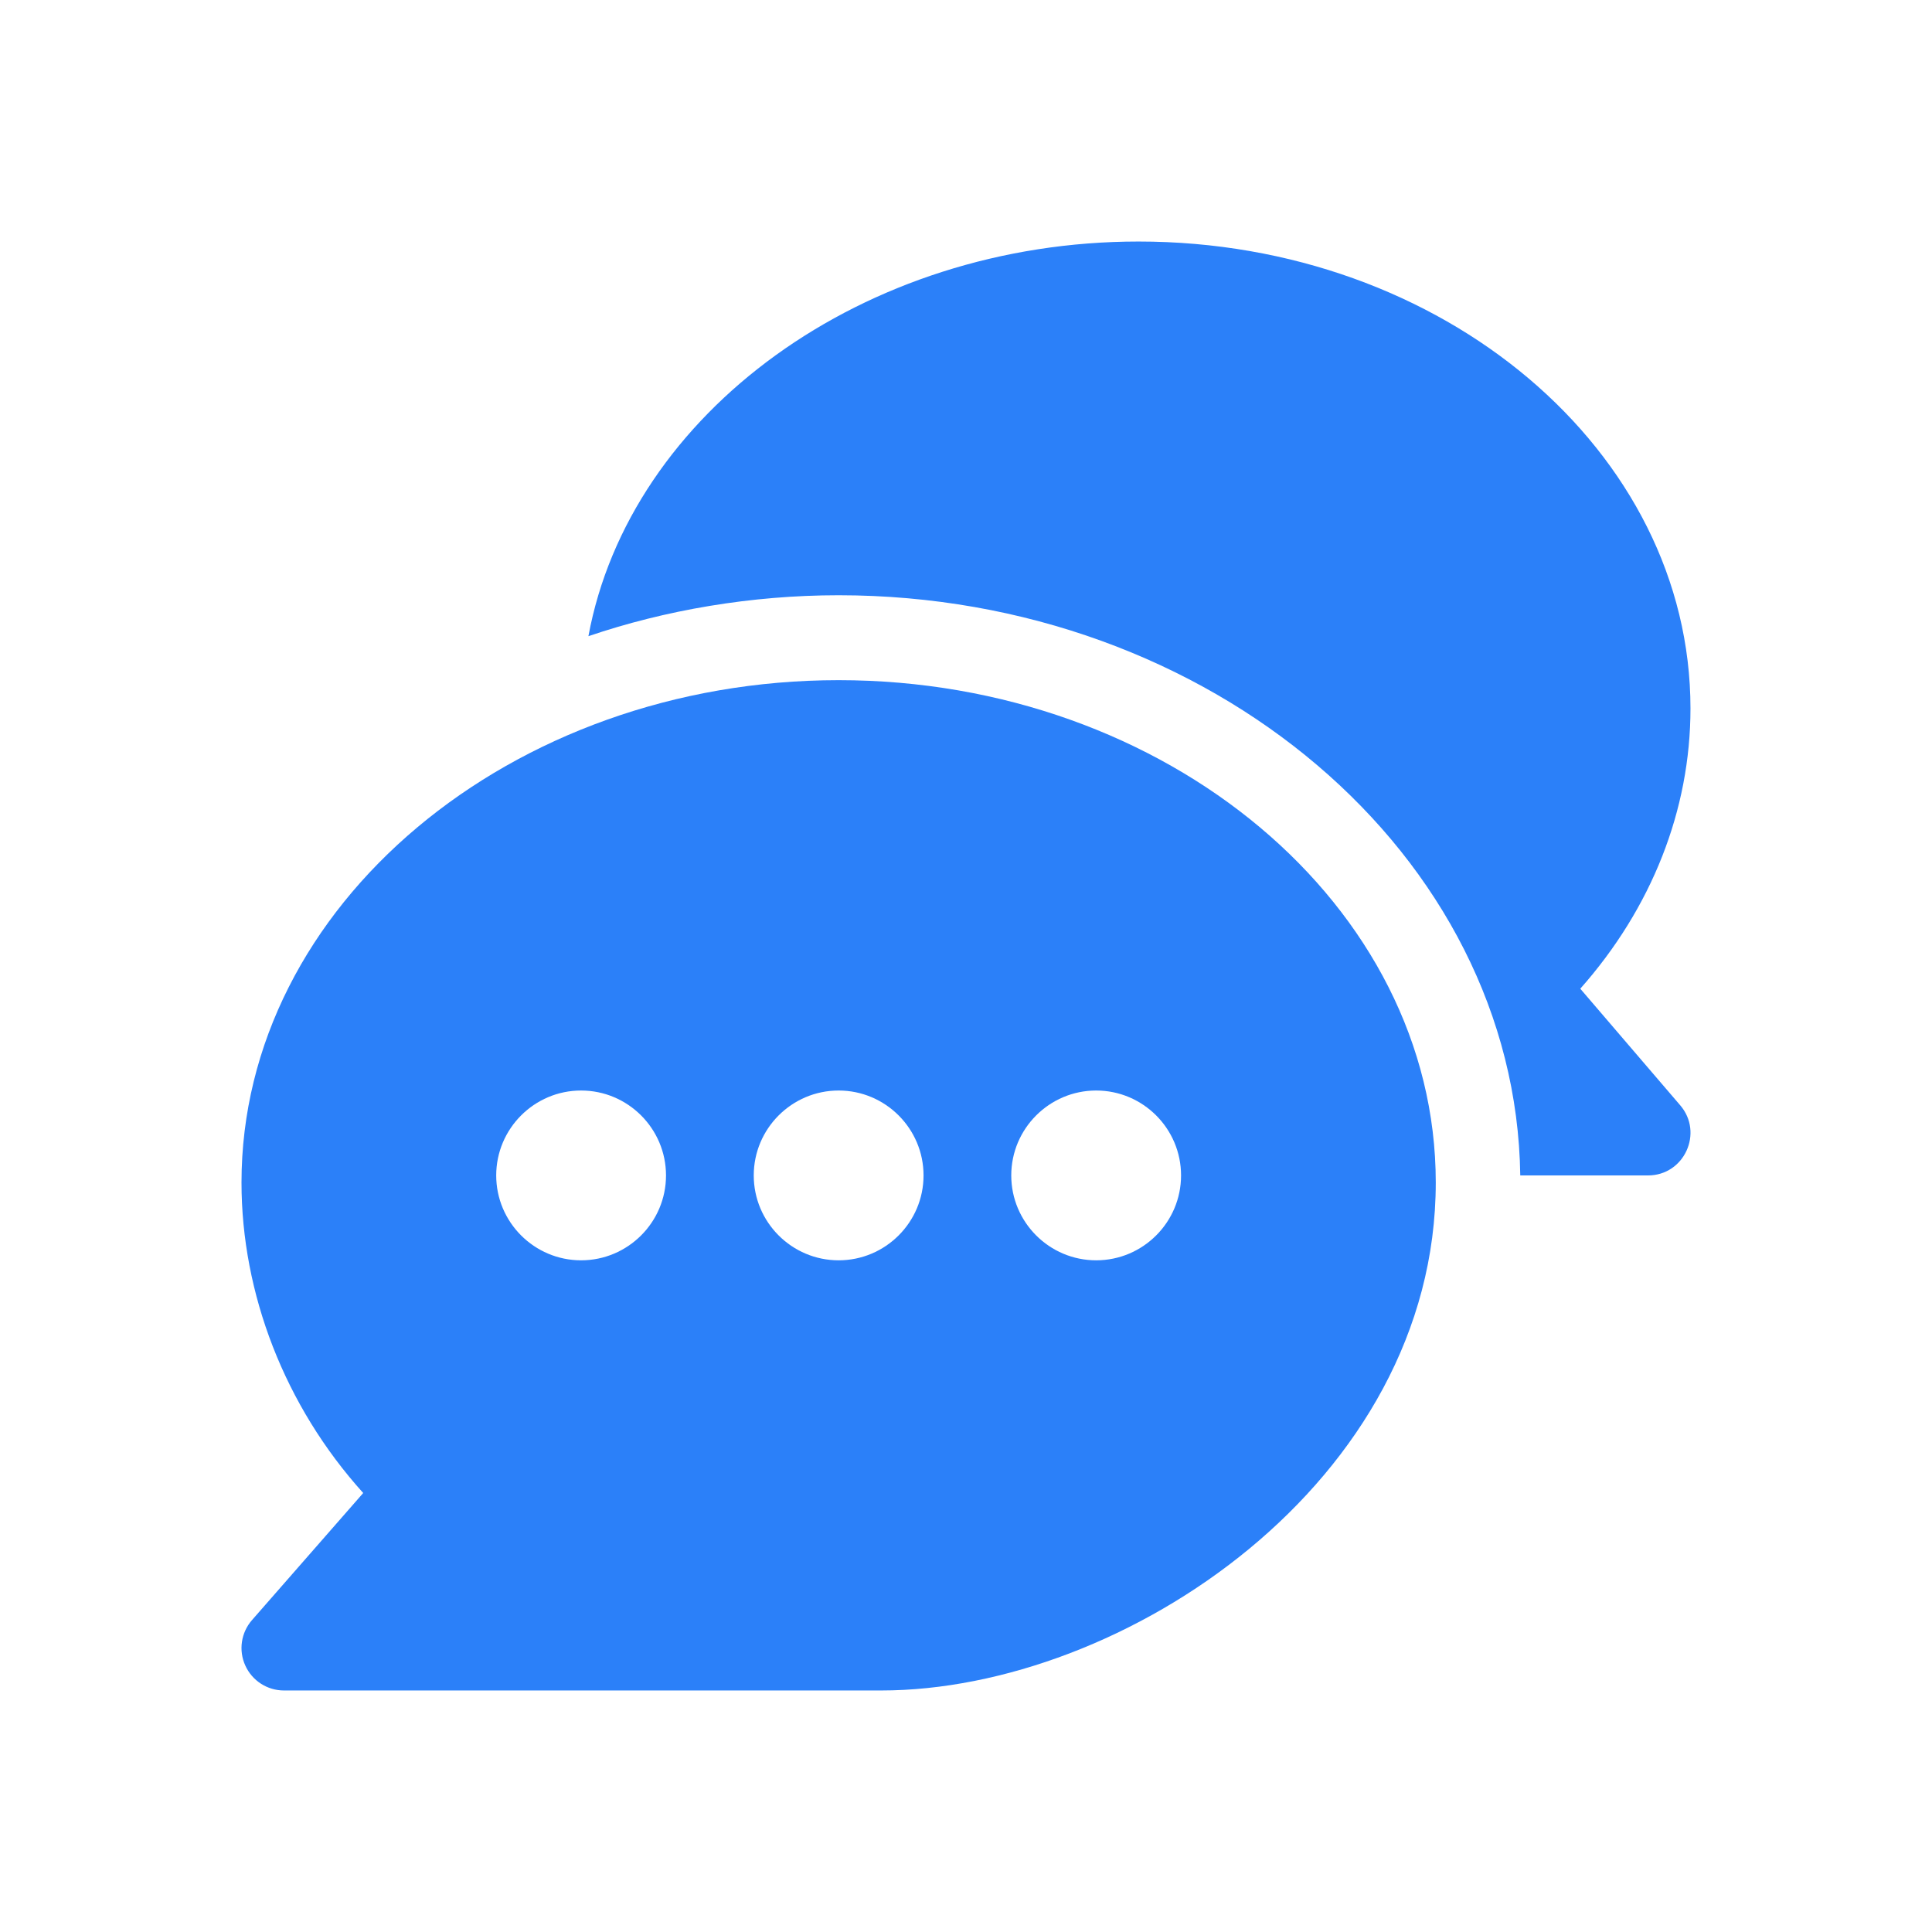 <?xml version="1.0" encoding="UTF-8"?> <svg xmlns="http://www.w3.org/2000/svg" width="80" height="80" viewBox="0 0 80 80" fill="none"><g clip-path="url(#clip0_799_5711)"><path d="M34.726 28.164C21.157 28.164 10 37.495 10 48.965C10 53.55 11.779 58.21 15.04 61.822L10.434 67.085C9.981 67.603 9.871 68.339 10.158 68.968C10.443 69.596 11.068 69.999 11.758 69.999H36.484C46.503 69.999 59.452 61.372 59.452 48.965C59.452 37.495 48.296 28.164 34.726 28.164ZM24.062 52.187C22.124 52.187 20.547 50.61 20.547 48.672C20.547 46.734 22.124 45.156 24.062 45.156C26 45.156 27.578 46.734 27.578 48.672C27.578 50.61 26 52.187 24.062 52.187ZM34.726 52.187C32.788 52.187 31.211 50.61 31.211 48.672C31.211 46.734 32.788 45.156 34.726 45.156C36.664 45.156 38.242 46.734 38.242 48.672C38.242 50.61 36.664 52.187 34.726 52.187ZM45.39 52.187C43.452 52.187 41.874 50.61 41.874 48.672C41.874 46.734 43.452 45.156 45.39 45.156C47.328 45.156 48.905 46.734 48.905 48.672C48.905 50.61 47.328 52.187 45.39 52.187Z" fill="#2B80F9"></path><path d="M69.575 45.769L65.436 40.94C68.39 37.607 69.999 33.542 69.999 29.336C69.999 18.675 59.747 10.001 47.148 10.001C35.754 10.001 26.074 17.101 24.365 26.343C27.544 25.262 31.11 24.648 34.726 24.648C50.119 24.648 62.766 35.4 62.951 48.672H68.241C69.743 48.672 70.549 46.904 69.575 45.769Z" fill="#2B80F9"></path></g><defs><clipPath id="clip0_799_5711"><rect width="60" height="60" fill="white" transform="translate(10 10)"></rect></clipPath></defs></svg> 